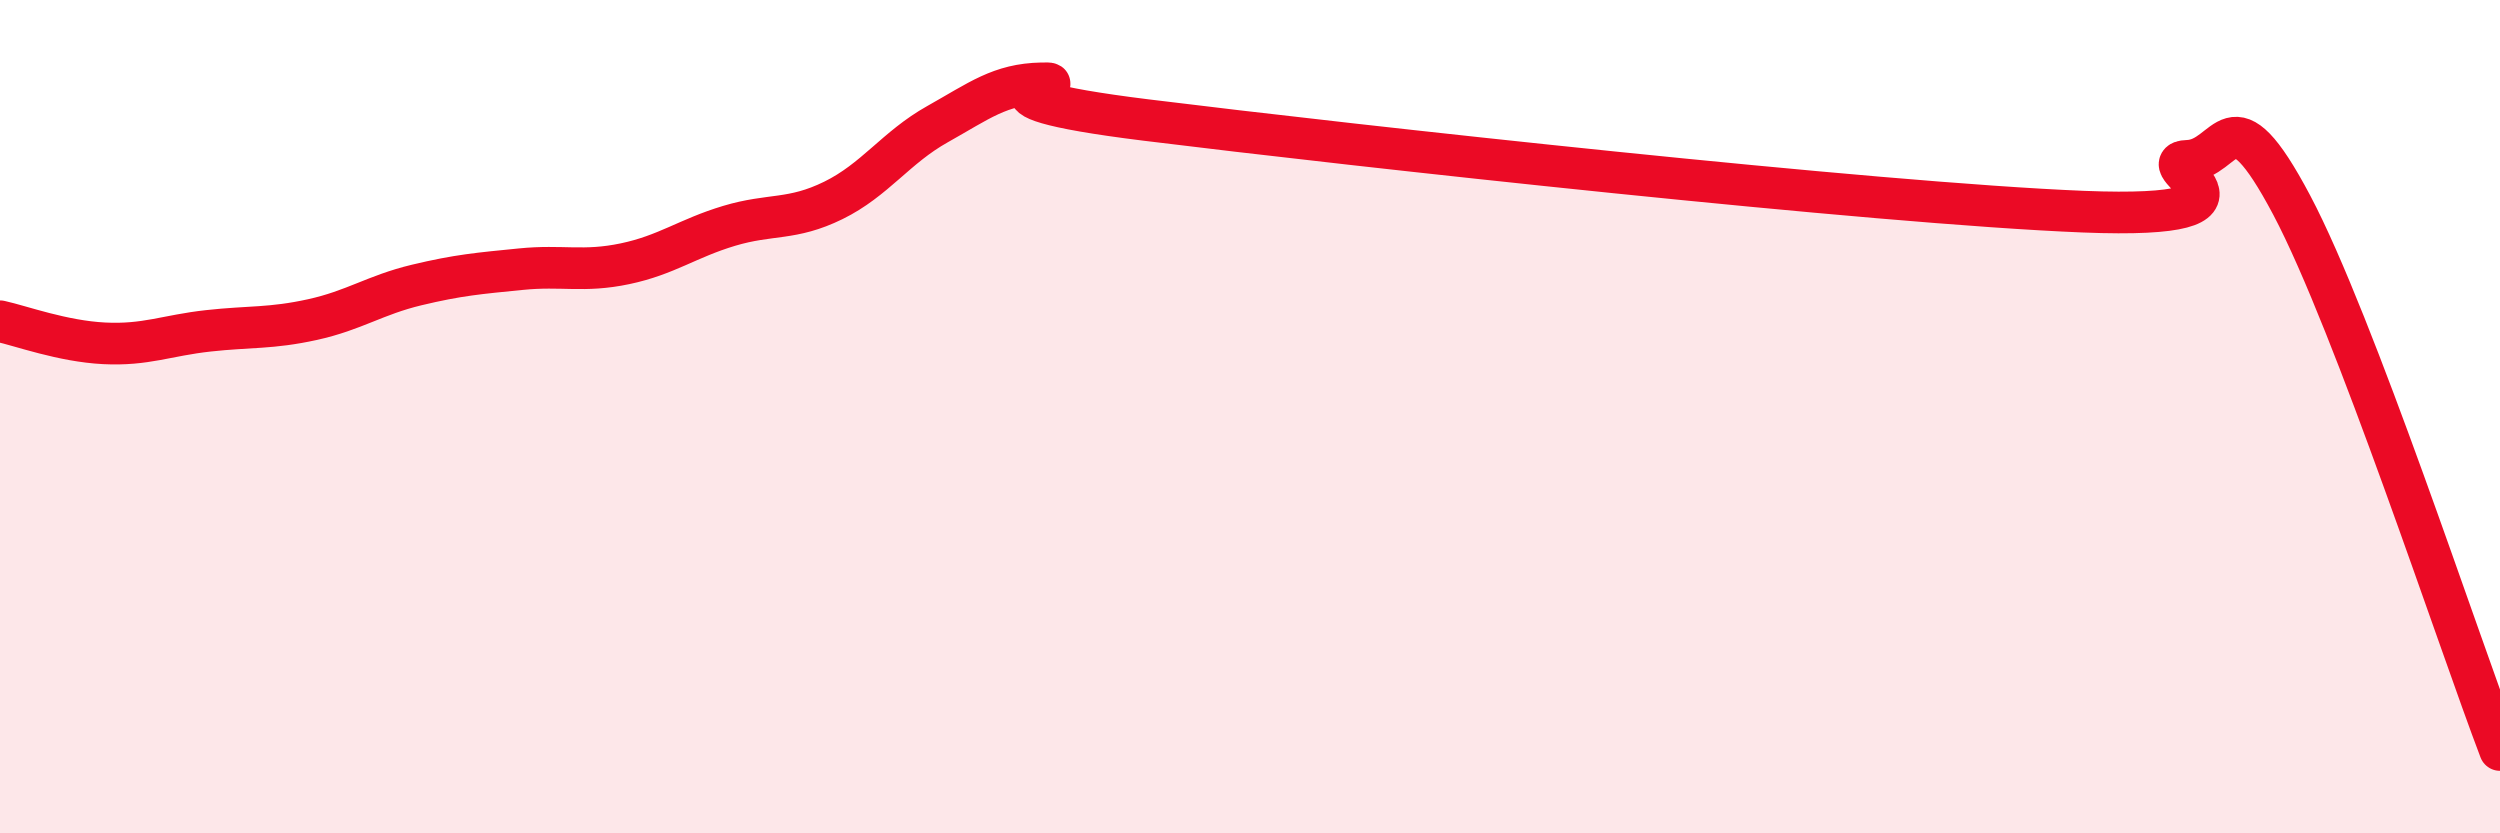 
    <svg width="60" height="20" viewBox="0 0 60 20" xmlns="http://www.w3.org/2000/svg">
      <path
        d="M 0,7.71 C 0.5,7.82 1.5,8.19 2.5,8.24 C 3.5,8.29 4,8.05 5,7.94 C 6,7.83 6.5,7.89 7.5,7.67 C 8.5,7.45 9,7.08 10,6.84 C 11,6.6 11.5,6.56 12.5,6.46 C 13.5,6.36 14,6.54 15,6.33 C 16,6.12 16.5,5.72 17.5,5.42 C 18.5,5.12 19,5.3 20,4.81 C 21,4.32 21.5,3.54 22.5,2.98 C 23.5,2.42 24,2.02 25,2 C 26,1.98 22.5,2.26 27.5,2.88 C 32.5,3.5 45,4.88 50,5.08 C 55,5.28 51.5,3.89 52.5,3.86 C 53.5,3.83 53.5,2.09 55,4.92 C 56.5,7.75 59,15.38 60,18L60 20L0 20Z"
        fill="#EB0A25"
        opacity="0.1"
        stroke-linecap="round"
        stroke-linejoin="round"
      />
      <path
        d="M 0,7.71 C 0.5,7.82 1.5,8.19 2.5,8.24 C 3.5,8.29 4,8.05 5,7.94 C 6,7.83 6.5,7.89 7.5,7.67 C 8.5,7.45 9,7.08 10,6.84 C 11,6.6 11.5,6.56 12.5,6.46 C 13.5,6.36 14,6.54 15,6.33 C 16,6.12 16.5,5.72 17.5,5.42 C 18.5,5.12 19,5.3 20,4.81 C 21,4.32 21.5,3.54 22.5,2.98 C 23.5,2.42 24,2.02 25,2 C 26,1.98 22.5,2.26 27.5,2.88 C 32.5,3.5 45,4.88 50,5.08 C 55,5.28 51.5,3.89 52.5,3.86 C 53.5,3.83 53.5,2.09 55,4.92 C 56.5,7.75 59,15.38 60,18"
        stroke="#EB0A25"
        stroke-width="1"
        fill="none"
        stroke-linecap="round"
        stroke-linejoin="round"
      />
    </svg>
  